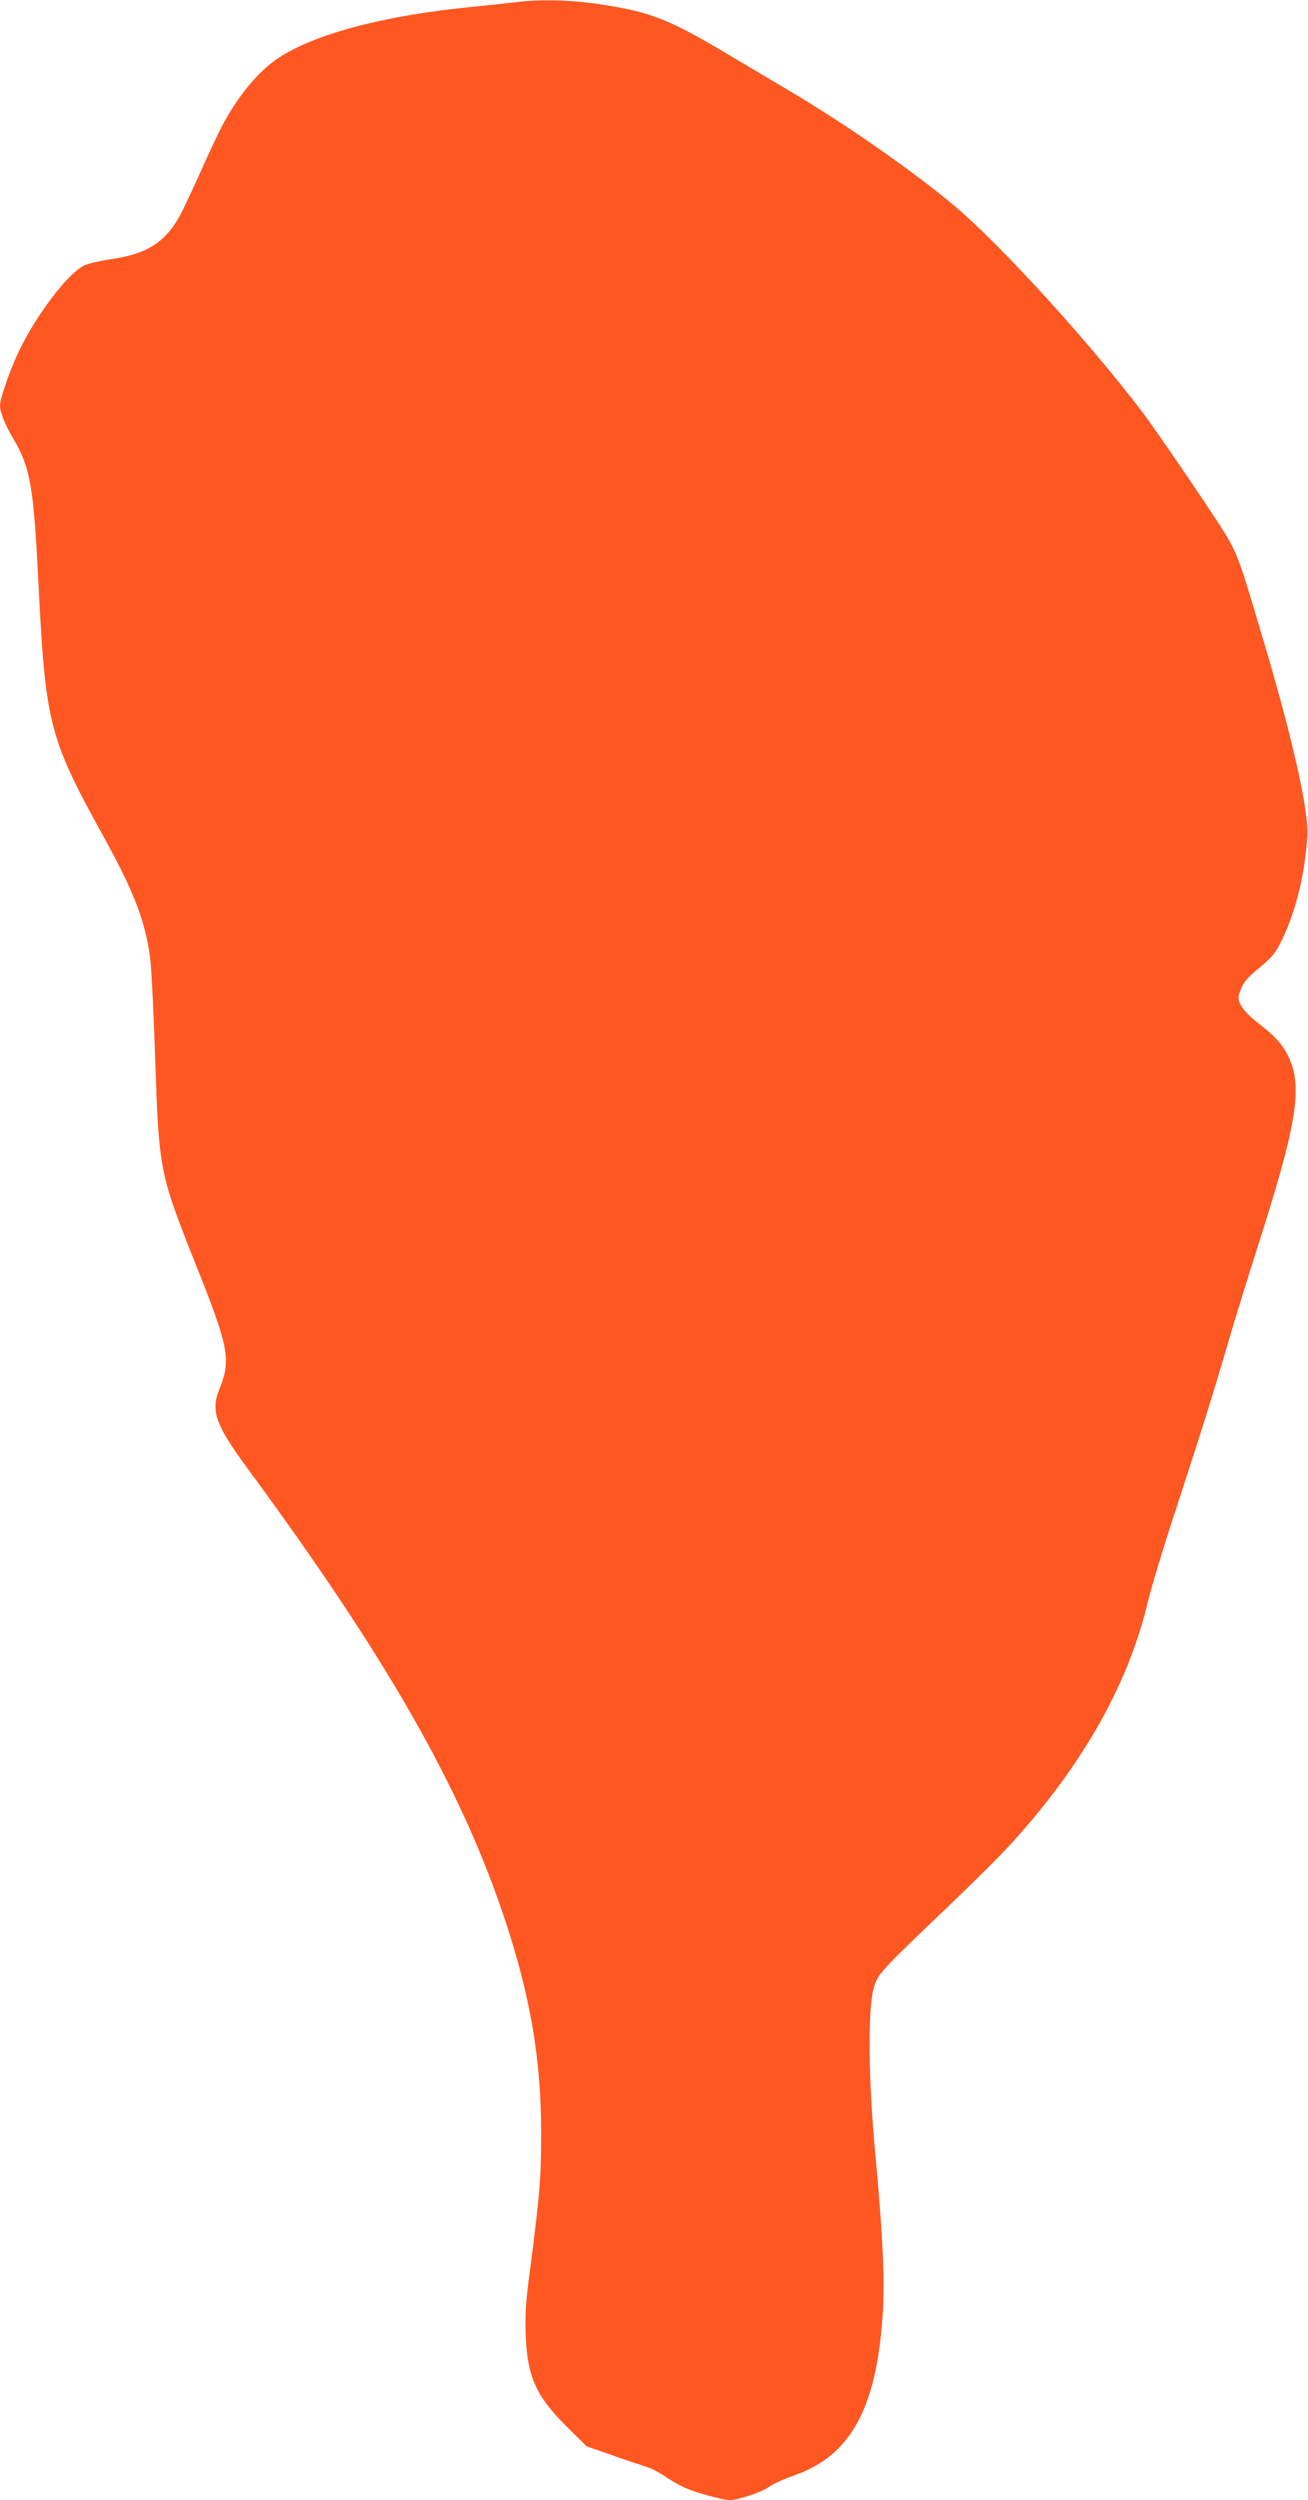 <?xml version="1.0" standalone="no"?>
<!DOCTYPE svg PUBLIC "-//W3C//DTD SVG 20010904//EN"
 "http://www.w3.org/TR/2001/REC-SVG-20010904/DTD/svg10.dtd">
<svg version="1.0" xmlns="http://www.w3.org/2000/svg"
 width="670pt" height="1280pt" viewBox="0 0 670 1280"
 preserveAspectRatio="xMidYMid meet">
<g transform="translate(0,1280) scale(0.1,-0.1)"
fill="#ff5722" stroke="none">
<path d="M2645 12789 c-33 -4 -134 -15 -225 -24 -441 -43 -793 -134 -985 -256
-111 -70 -225 -209 -310 -378 -20 -41 -70 -148 -110 -238 -40 -89 -85 -184
-101 -210 -74 -127 -165 -183 -340 -209 -60 -9 -125 -24 -145 -34 -85 -44
-247 -258 -334 -442 -47 -100 -95 -239 -95 -274 0 -34 26 -99 69 -172 85 -143
103 -244 126 -702 39 -771 51 -818 350 -1360 144 -262 201 -415 224 -595 7
-49 18 -281 26 -515 19 -574 22 -587 210 -1060 167 -417 179 -482 120 -629
-47 -115 -23 -183 142 -408 713 -968 1094 -1635 1318 -2307 133 -400 188 -725
187 -1106 0 -218 -7 -308 -57 -690 -22 -164 -26 -231 -22 -335 8 -214 52 -312
211 -470 l101 -100 135 -47 c74 -26 153 -52 175 -59 22 -7 65 -29 95 -50 31
-21 76 -47 101 -57 59 -26 192 -62 226 -62 44 0 166 41 201 67 19 14 76 40
127 58 291 101 423 340 456 819 12 179 1 415 -38 836 -35 372 -38 727 -9 835
22 80 21 78 415 455 112 107 247 242 299 300 362 400 592 809 692 1230 18 74
81 284 141 465 131 401 188 581 274 875 36 124 102 335 145 470 207 646 236
831 155 990 -31 59 -65 96 -154 165 -74 58 -106 106 -95 142 20 60 34 80 105
138 69 58 83 75 118 148 71 150 114 328 128 527 8 130 -82 525 -237 1040 -140
466 -110 399 -326 723 -106 158 -231 338 -277 400 -270 357 -723 855 -962
1058 -211 178 -557 420 -860 599 -77 46 -212 126 -300 178 -311 186 -405 222
-669 261 -143 22 -308 25 -421 10z"/>
</g>
</svg>
